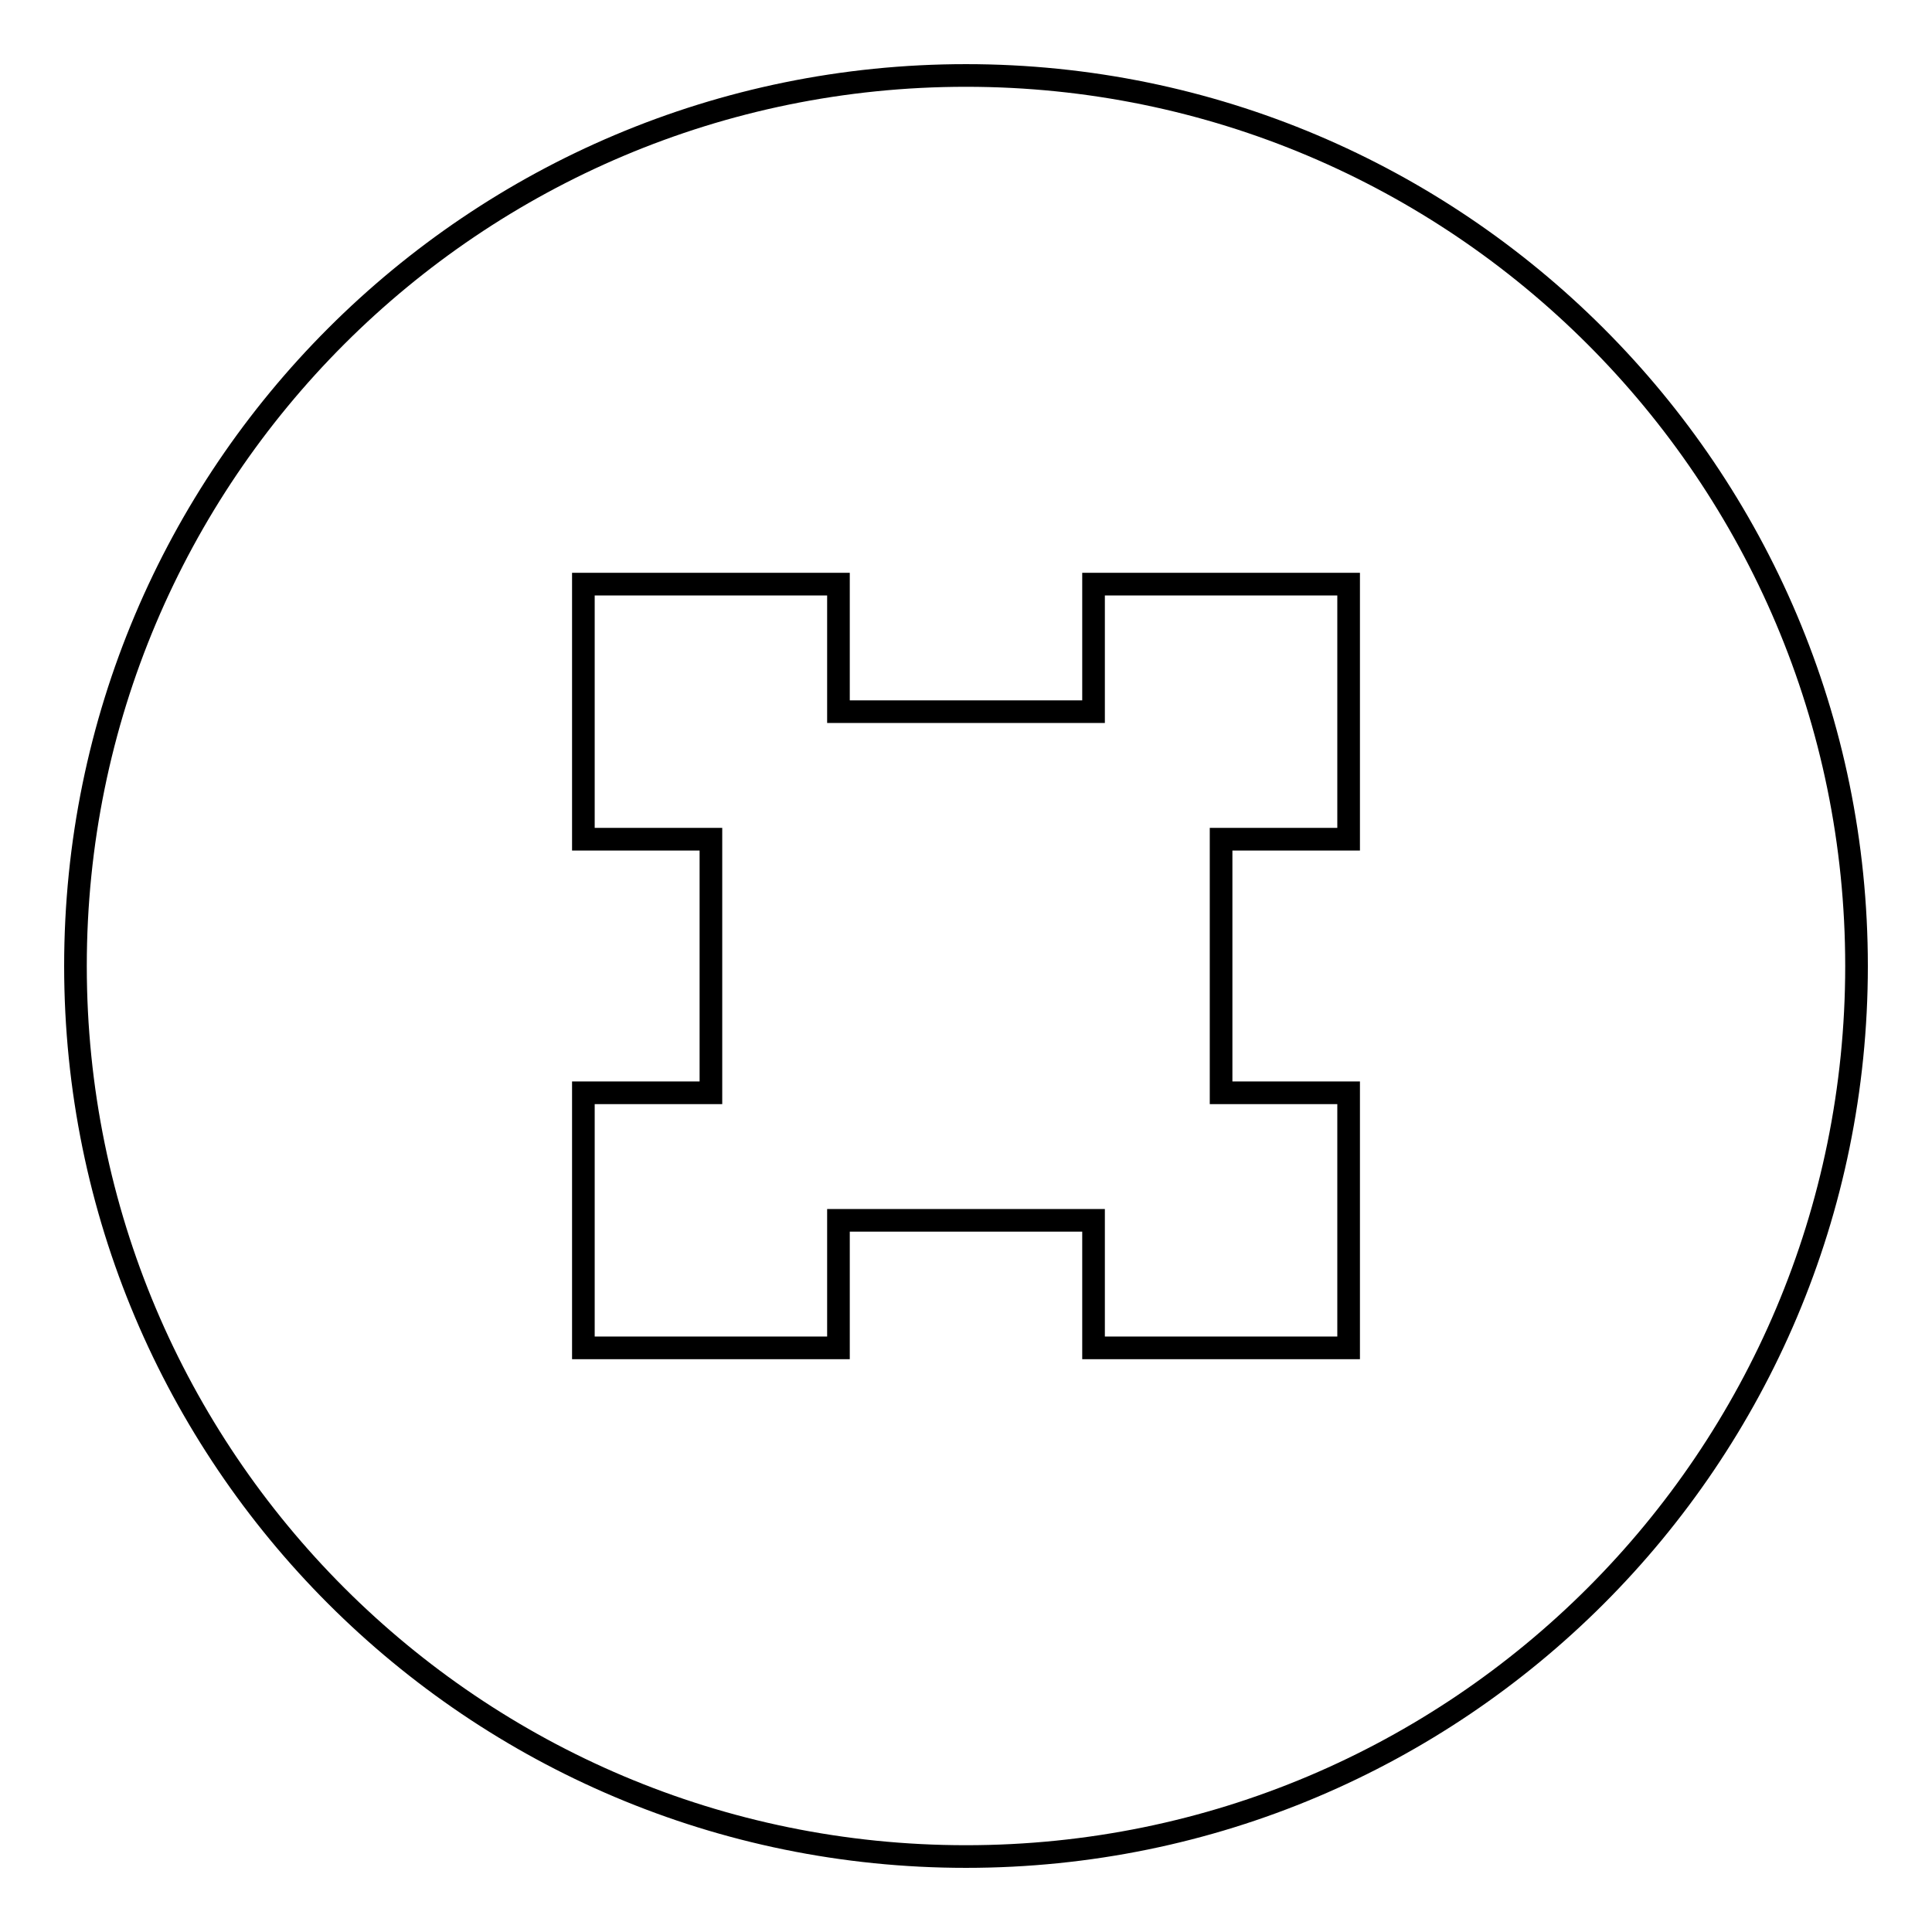 <?xml version="1.0" encoding="utf-8"?>
<!-- Svg Vector Icons : http://www.onlinewebfonts.com/icon -->
<!DOCTYPE svg PUBLIC "-//W3C//DTD SVG 1.1//EN" "http://www.w3.org/Graphics/SVG/1.1/DTD/svg11.dtd">
<svg version="1.1" xmlns="http://www.w3.org/2000/svg" xmlns:xlink="http://www.w3.org/1999/xlink" x="0px" y="0px" viewBox="0 0 256 256" enable-background="new 0 0 256 256" xml:space="preserve">
<g><g><path stroke-width="3" fill-opacity="0" stroke="#000000"  d="M128,10C62.8,10,10,62.8,10,128c0,65.2,52.8,118,118,118c65.2,0,118-52.8,118-118C246,62.8,193.1,10,128,10z M178.7,111.2h-16.9v33.6h16.9v33.8h-33.8v-16.9h-33.8v16.9H77.3v-33.8h16.9v-33.6H77.3V77.4h33.8v16.9h33.8V77.4h33.8L178.7,111.2L178.7,111.2z"/></g></g>
</svg>